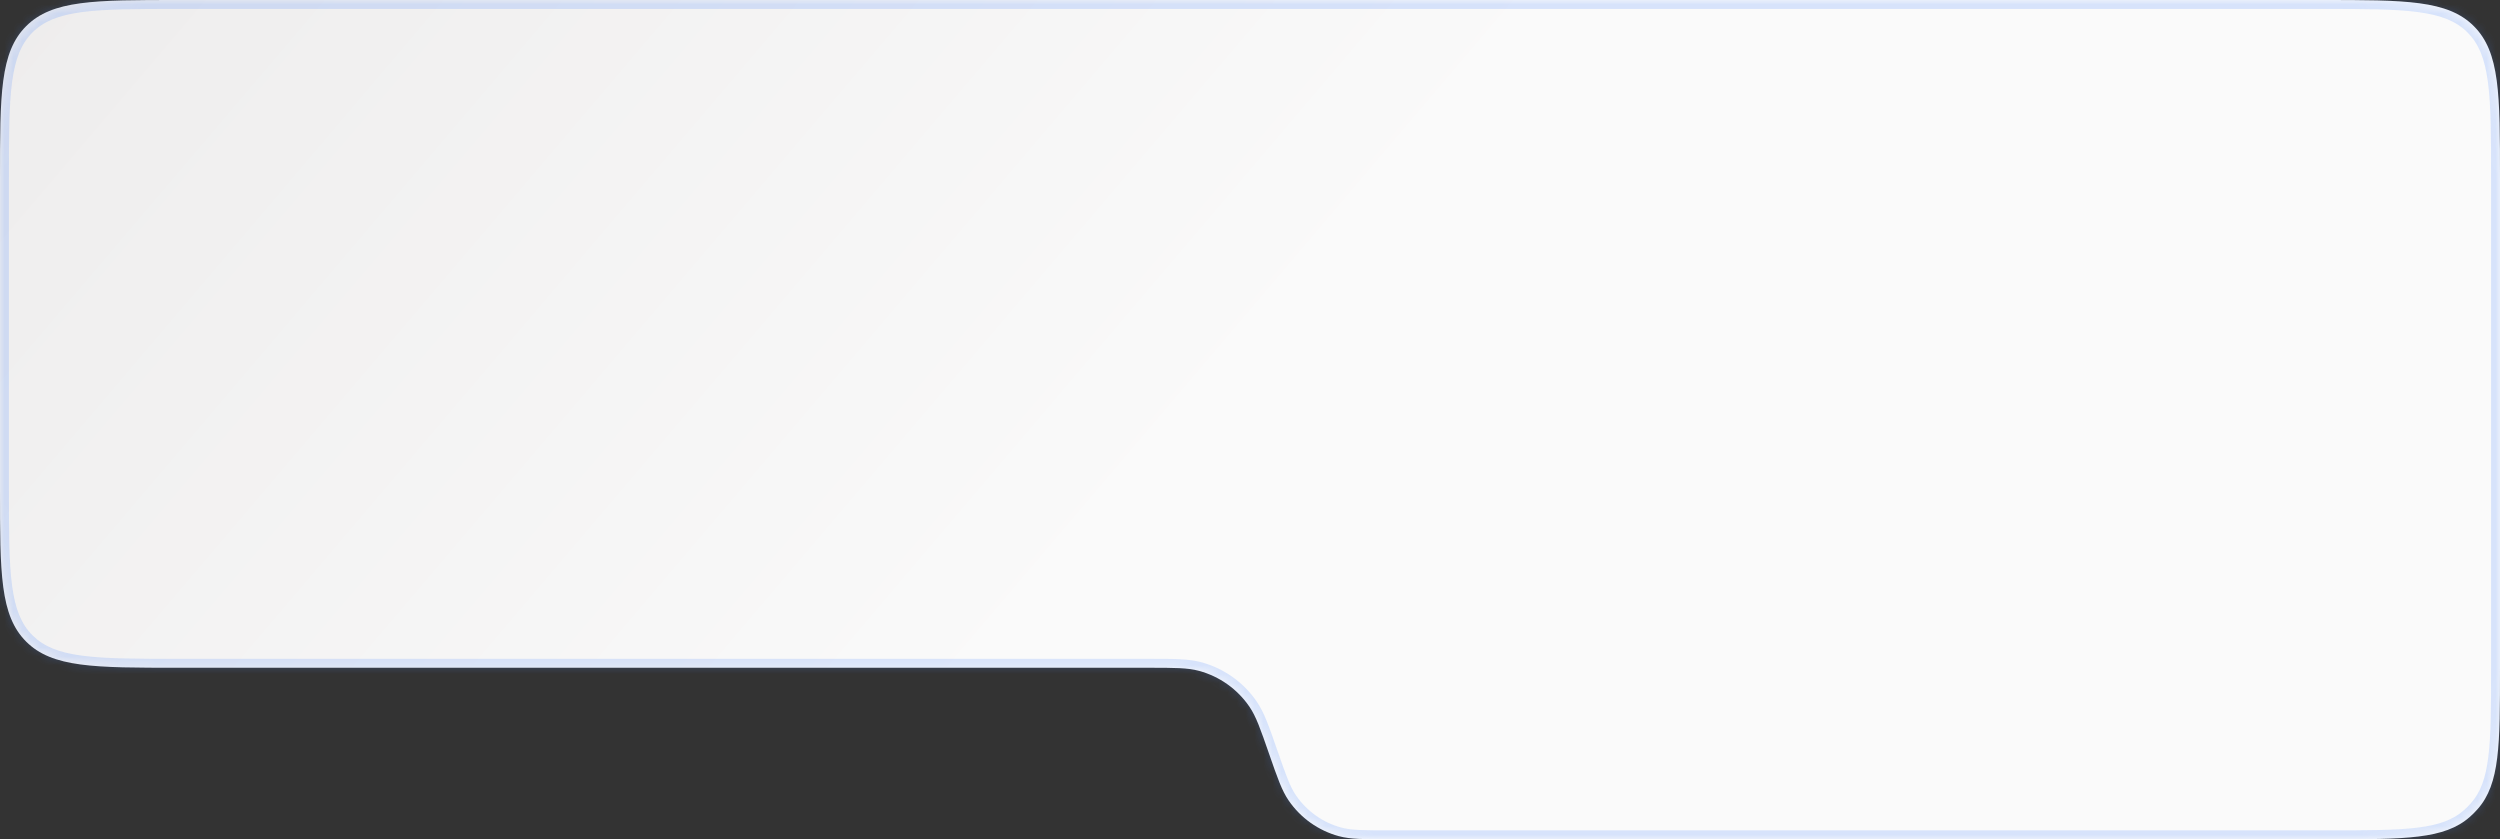 <?xml version="1.0" encoding="UTF-8"?> <svg xmlns="http://www.w3.org/2000/svg" width="280" height="94" viewBox="0 0 280 94" fill="none"><rect x="0" y="0" width="280" height="94" fill="#333333" stroke="none"/> <mask id="path-1-inside-1_123_868" fill="white"> <path fill-rule="evenodd" clip-rule="evenodd" d="M142.126 84.394C143.088 87.163 143.57 88.547 144.326 89.651C145.666 91.608 147.659 93.025 149.947 93.648C151.238 94 152.704 94 155.635 94H260.788C269.452 94 273.784 94 276.62 91.495C276.93 91.222 277.222 90.93 277.495 90.62C280 87.784 280 83.452 280 74.788V74.788V45.631V20C280 10.572 280 5.858 277.071 2.929C274.142 -0 269.428 -0 260 -0H20C10.572 -0 5.858 -0 2.929 2.929C0 5.858 0 10.572 0 20V54.788C0 64.216 0 68.93 2.929 71.859C5.858 74.788 10.572 74.788 20 74.788H128.616C131.547 74.788 133.013 74.788 134.304 75.14C136.593 75.763 138.585 77.18 139.926 79.137C140.682 80.241 141.163 81.625 142.126 84.394V84.394Z"></path> </mask> <path fill-rule="evenodd" clip-rule="evenodd" d="M142.126 84.394C143.088 87.163 143.57 88.547 144.326 89.651C145.666 91.608 147.659 93.025 149.947 93.648C151.238 94 152.704 94 155.635 94H260.788C269.452 94 273.784 94 276.62 91.495C276.93 91.222 277.222 90.93 277.495 90.62C280 87.784 280 83.452 280 74.788V74.788V45.631V20C280 10.572 280 5.858 277.071 2.929C274.142 -0 269.428 -0 260 -0H20C10.572 -0 5.858 -0 2.929 2.929C0 5.858 0 10.572 0 20V54.788C0 64.216 0 68.93 2.929 71.859C5.858 74.788 10.572 74.788 20 74.788H128.616C131.547 74.788 133.013 74.788 134.304 75.14C136.593 75.763 138.585 77.18 139.926 79.137C140.682 80.241 141.163 81.625 142.126 84.394V84.394Z" fill="url(#paint0_linear_123_868)"></path> <path d="M134.304 75.14L134.567 74.175L134.304 75.14ZM139.926 79.137L139.101 79.702L139.926 79.137ZM277.071 2.929L277.778 2.222L277.071 2.929ZM2.929 71.859L2.222 72.566L2.929 71.859ZM149.947 93.648L149.685 94.613L149.947 93.648ZM142.126 84.394L141.181 84.722L142.126 84.394ZM144.326 89.651L143.501 90.216L144.326 89.651ZM2.929 2.929L3.636 3.636L2.929 2.929ZM260.788 93H155.635V95H260.788V93ZM279 45.631V74.788H281V45.631H279ZM279 20V45.631H281V20H279ZM20 1H260V-1H20V1ZM1 54.788V20H-1V54.788H1ZM128.616 73.788H20V75.788H128.616V73.788ZM128.616 75.788C131.607 75.788 132.911 75.797 134.041 76.105L134.567 74.175C133.116 73.78 131.488 73.788 128.616 73.788V75.788ZM143.07 84.066C142.127 81.353 141.601 79.812 140.751 78.572L139.101 79.702C139.763 80.669 140.199 81.897 141.181 84.722L143.07 84.066ZM134.041 76.105C136.101 76.666 137.894 77.941 139.101 79.702L140.751 78.572C139.276 76.419 137.084 74.861 134.567 74.175L134.041 76.105ZM281 20C281 15.314 281.002 11.699 280.625 8.894C280.244 6.06 279.459 3.903 277.778 2.222L276.364 3.636C277.612 4.883 278.292 6.548 278.643 9.16C278.998 11.801 279 15.257 279 20H281ZM260 1C264.742 1 268.198 1.002 270.839 1.357C273.452 1.708 275.116 2.388 276.364 3.636L277.778 2.222C276.097 0.54 273.94 -0.244 271.106 -0.625C268.301 -1.002 264.686 -1 260 -1V1ZM-1 54.788C-1 59.474 -1.002 63.089 -0.625 65.894C-0.244 68.728 0.541 70.885 2.222 72.566L3.636 71.152C2.388 69.904 1.708 68.24 1.357 65.627C1.002 62.986 1 59.53 1 54.788H-1ZM20 73.788C15.258 73.788 11.802 73.786 9.161 73.431C6.548 73.08 4.884 72.4 3.636 71.152L2.222 72.566C3.903 74.248 6.06 75.032 8.894 75.413C11.699 75.79 15.314 75.788 20 75.788V73.788ZM155.635 93C152.645 93 151.341 92.992 150.21 92.683L149.685 94.613C151.136 95.008 152.763 95 155.635 95V93ZM141.181 84.722C142.124 87.435 142.651 88.976 143.501 90.216L145.151 89.086C144.489 88.119 144.052 86.891 143.07 84.066L141.181 84.722ZM150.21 92.683C148.15 92.122 146.357 90.847 145.151 89.086L143.501 90.216C144.975 92.369 147.167 93.927 149.685 94.613L150.21 92.683ZM20 -1C15.314 -1 11.699 -1.002 8.894 -0.625C6.06 -0.244 3.903 0.54 2.222 2.222L3.636 3.636C4.884 2.388 6.548 1.708 9.161 1.357C11.802 1.002 15.258 1 20 1V-1ZM1 20C1 15.257 1.002 11.801 1.357 9.16C1.708 6.548 2.388 4.883 3.636 3.636L2.222 2.222C0.541 3.903 -0.244 6.06 -0.625 8.894C-1.002 11.699 -1 15.314 -1 20H1ZM260.788 95C265.094 95 268.416 95.002 271.013 94.679C273.634 94.354 275.652 93.684 277.282 92.244L275.958 90.745C274.752 91.811 273.186 92.394 270.766 92.695C268.322 92.998 265.146 93 260.788 93V95ZM279 74.788C279 79.146 278.998 82.322 278.694 84.766C278.394 87.186 277.811 88.752 276.745 89.958L278.244 91.282C279.684 89.652 280.354 87.634 280.679 85.013C281.002 82.416 281 79.094 281 74.788H279ZM277.282 92.244C277.622 91.944 277.944 91.623 278.244 91.282L276.745 89.958C276.499 90.237 276.237 90.499 275.958 90.745L277.282 92.244Z" fill="#4F87FF" fill-opacity="0.2" mask="url(#path-1-inside-1_123_868)"></path> <defs> <linearGradient id="paint0_linear_123_868" x1="-355.5" y1="-267.141" x2="85.072" y2="107.157" gradientUnits="userSpaceOnUse"> <stop stop-color="#C6C1C1"></stop> <stop offset="1" stop-color="#FAFAFA"></stop> </linearGradient> </defs> </svg> 